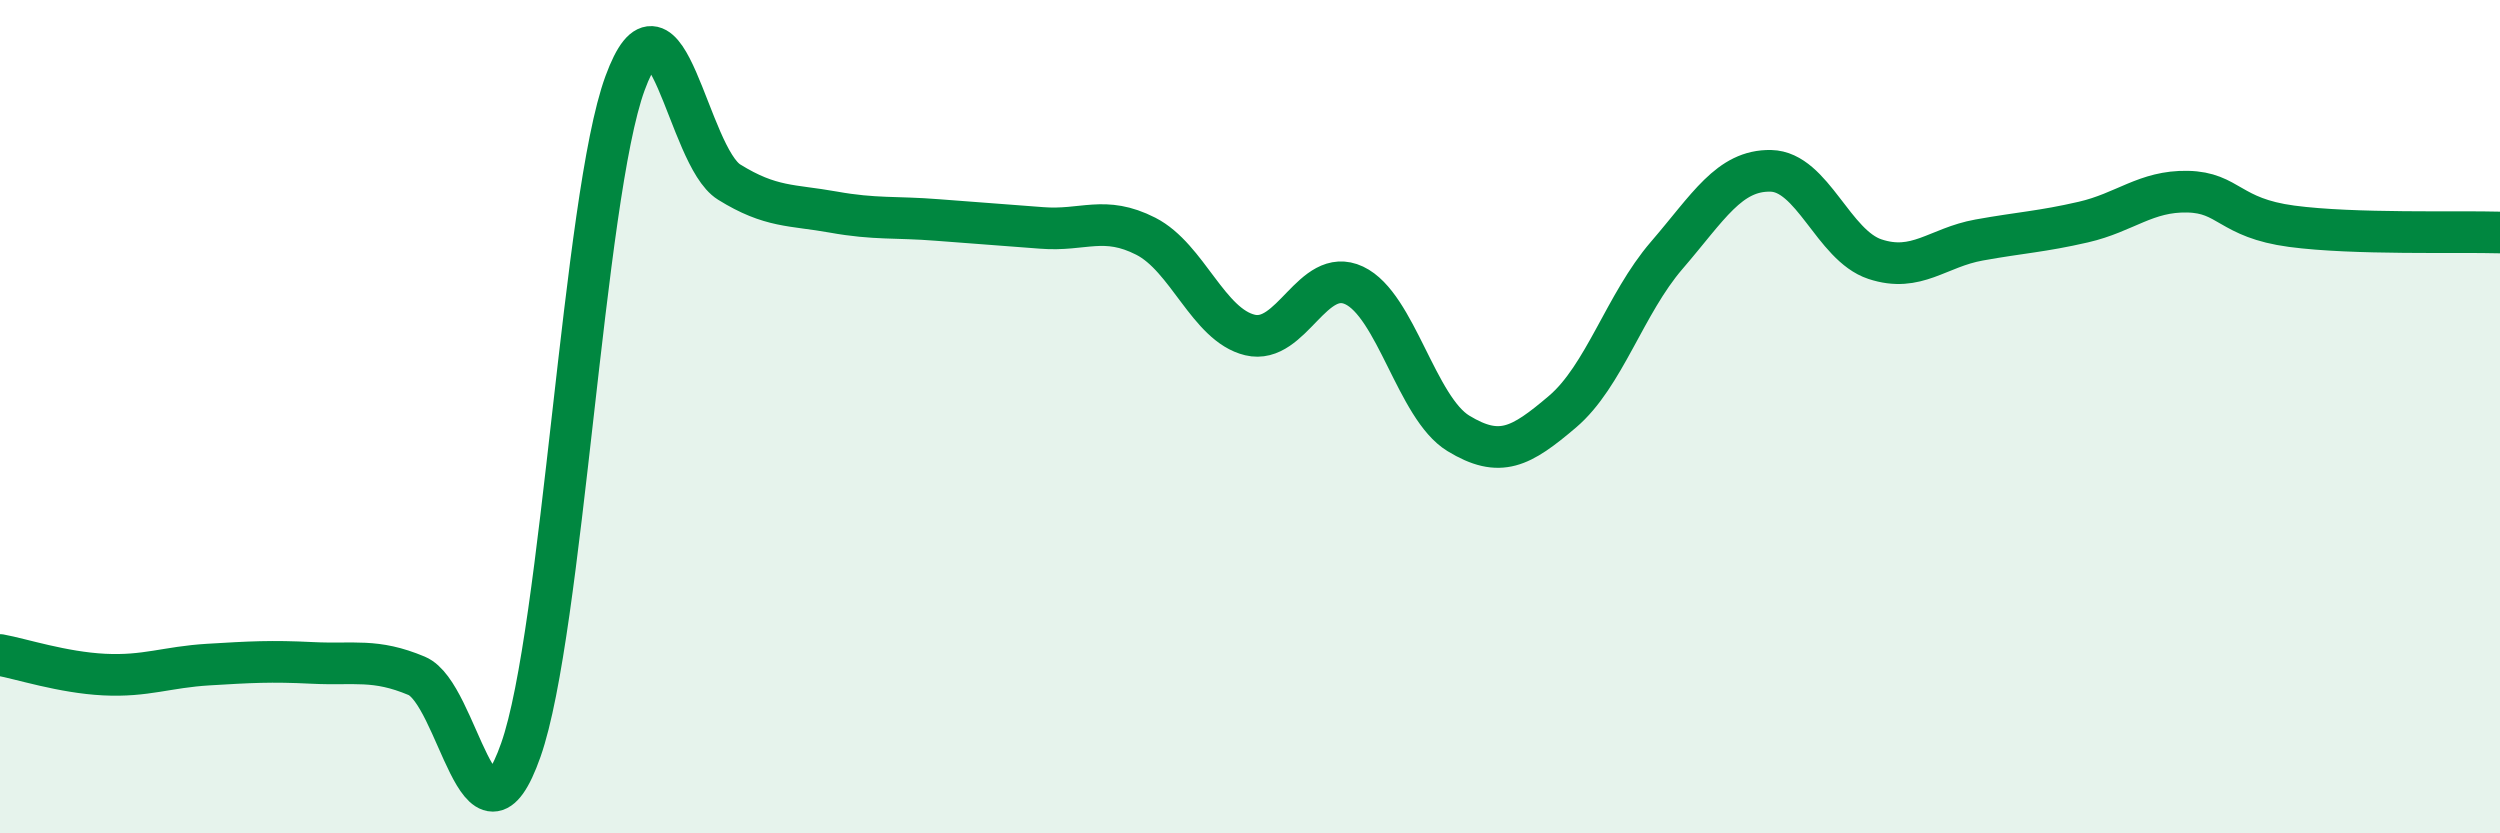 
    <svg width="60" height="20" viewBox="0 0 60 20" xmlns="http://www.w3.org/2000/svg">
      <path
        d="M 0,15.72 C 0.5,15.81 1.5,16.14 2.5,16.19 C 3.5,16.24 4,16.01 5,15.95 C 6,15.89 6.5,15.86 7.5,15.91 C 8.5,15.96 9,15.8 10,16.22 C 11,16.64 11.5,20.84 12.5,18 C 13.5,15.16 14,4.73 15,2 C 16,-0.73 16.5,3.75 17.5,4.37 C 18.5,4.99 19,4.91 20,5.09 C 21,5.27 21.5,5.2 22.5,5.28 C 23.5,5.36 24,5.39 25,5.47 C 26,5.55 26.5,5.16 27.5,5.67 C 28.5,6.18 29,7.8 30,8.04 C 31,8.28 31.5,6.38 32.5,6.85 C 33.5,7.32 34,9.79 35,10.4 C 36,11.01 36.5,10.73 37.5,9.88 C 38.5,9.03 39,7.29 40,6.13 C 41,4.97 41.5,4.08 42.5,4.1 C 43.5,4.12 44,5.89 45,6.22 C 46,6.55 46.5,5.94 47.5,5.76 C 48.5,5.58 49,5.56 50,5.33 C 51,5.1 51.5,4.58 52.5,4.6 C 53.5,4.62 53.5,5.23 55,5.43 C 56.5,5.63 59,5.55 60,5.58L60 20L0 20Z"
        fill="#008740"
        opacity="0.1"
        stroke-linecap="round"
        stroke-linejoin="round"
      />
      <path
        d="M 0,15.72 C 0.5,15.81 1.5,16.14 2.5,16.19 C 3.5,16.24 4,16.01 5,15.95 C 6,15.89 6.5,15.86 7.5,15.91 C 8.5,15.96 9,15.8 10,16.22 C 11,16.64 11.5,20.84 12.5,18 C 13.5,15.16 14,4.73 15,2 C 16,-0.73 16.5,3.75 17.5,4.37 C 18.5,4.99 19,4.91 20,5.09 C 21,5.27 21.5,5.2 22.5,5.28 C 23.5,5.36 24,5.39 25,5.47 C 26,5.55 26.5,5.16 27.5,5.67 C 28.5,6.18 29,7.8 30,8.04 C 31,8.28 31.5,6.38 32.5,6.85 C 33.5,7.32 34,9.79 35,10.4 C 36,11.01 36.5,10.73 37.5,9.88 C 38.5,9.03 39,7.29 40,6.13 C 41,4.97 41.5,4.08 42.5,4.1 C 43.5,4.12 44,5.89 45,6.22 C 46,6.55 46.5,5.94 47.5,5.76 C 48.5,5.58 49,5.56 50,5.33 C 51,5.1 51.5,4.58 52.5,4.6 C 53.5,4.62 53.5,5.23 55,5.43 C 56.5,5.63 59,5.55 60,5.58"
        stroke="#008740"
        stroke-width="1"
        fill="none"
        stroke-linecap="round"
        stroke-linejoin="round"
      />
    </svg>
  